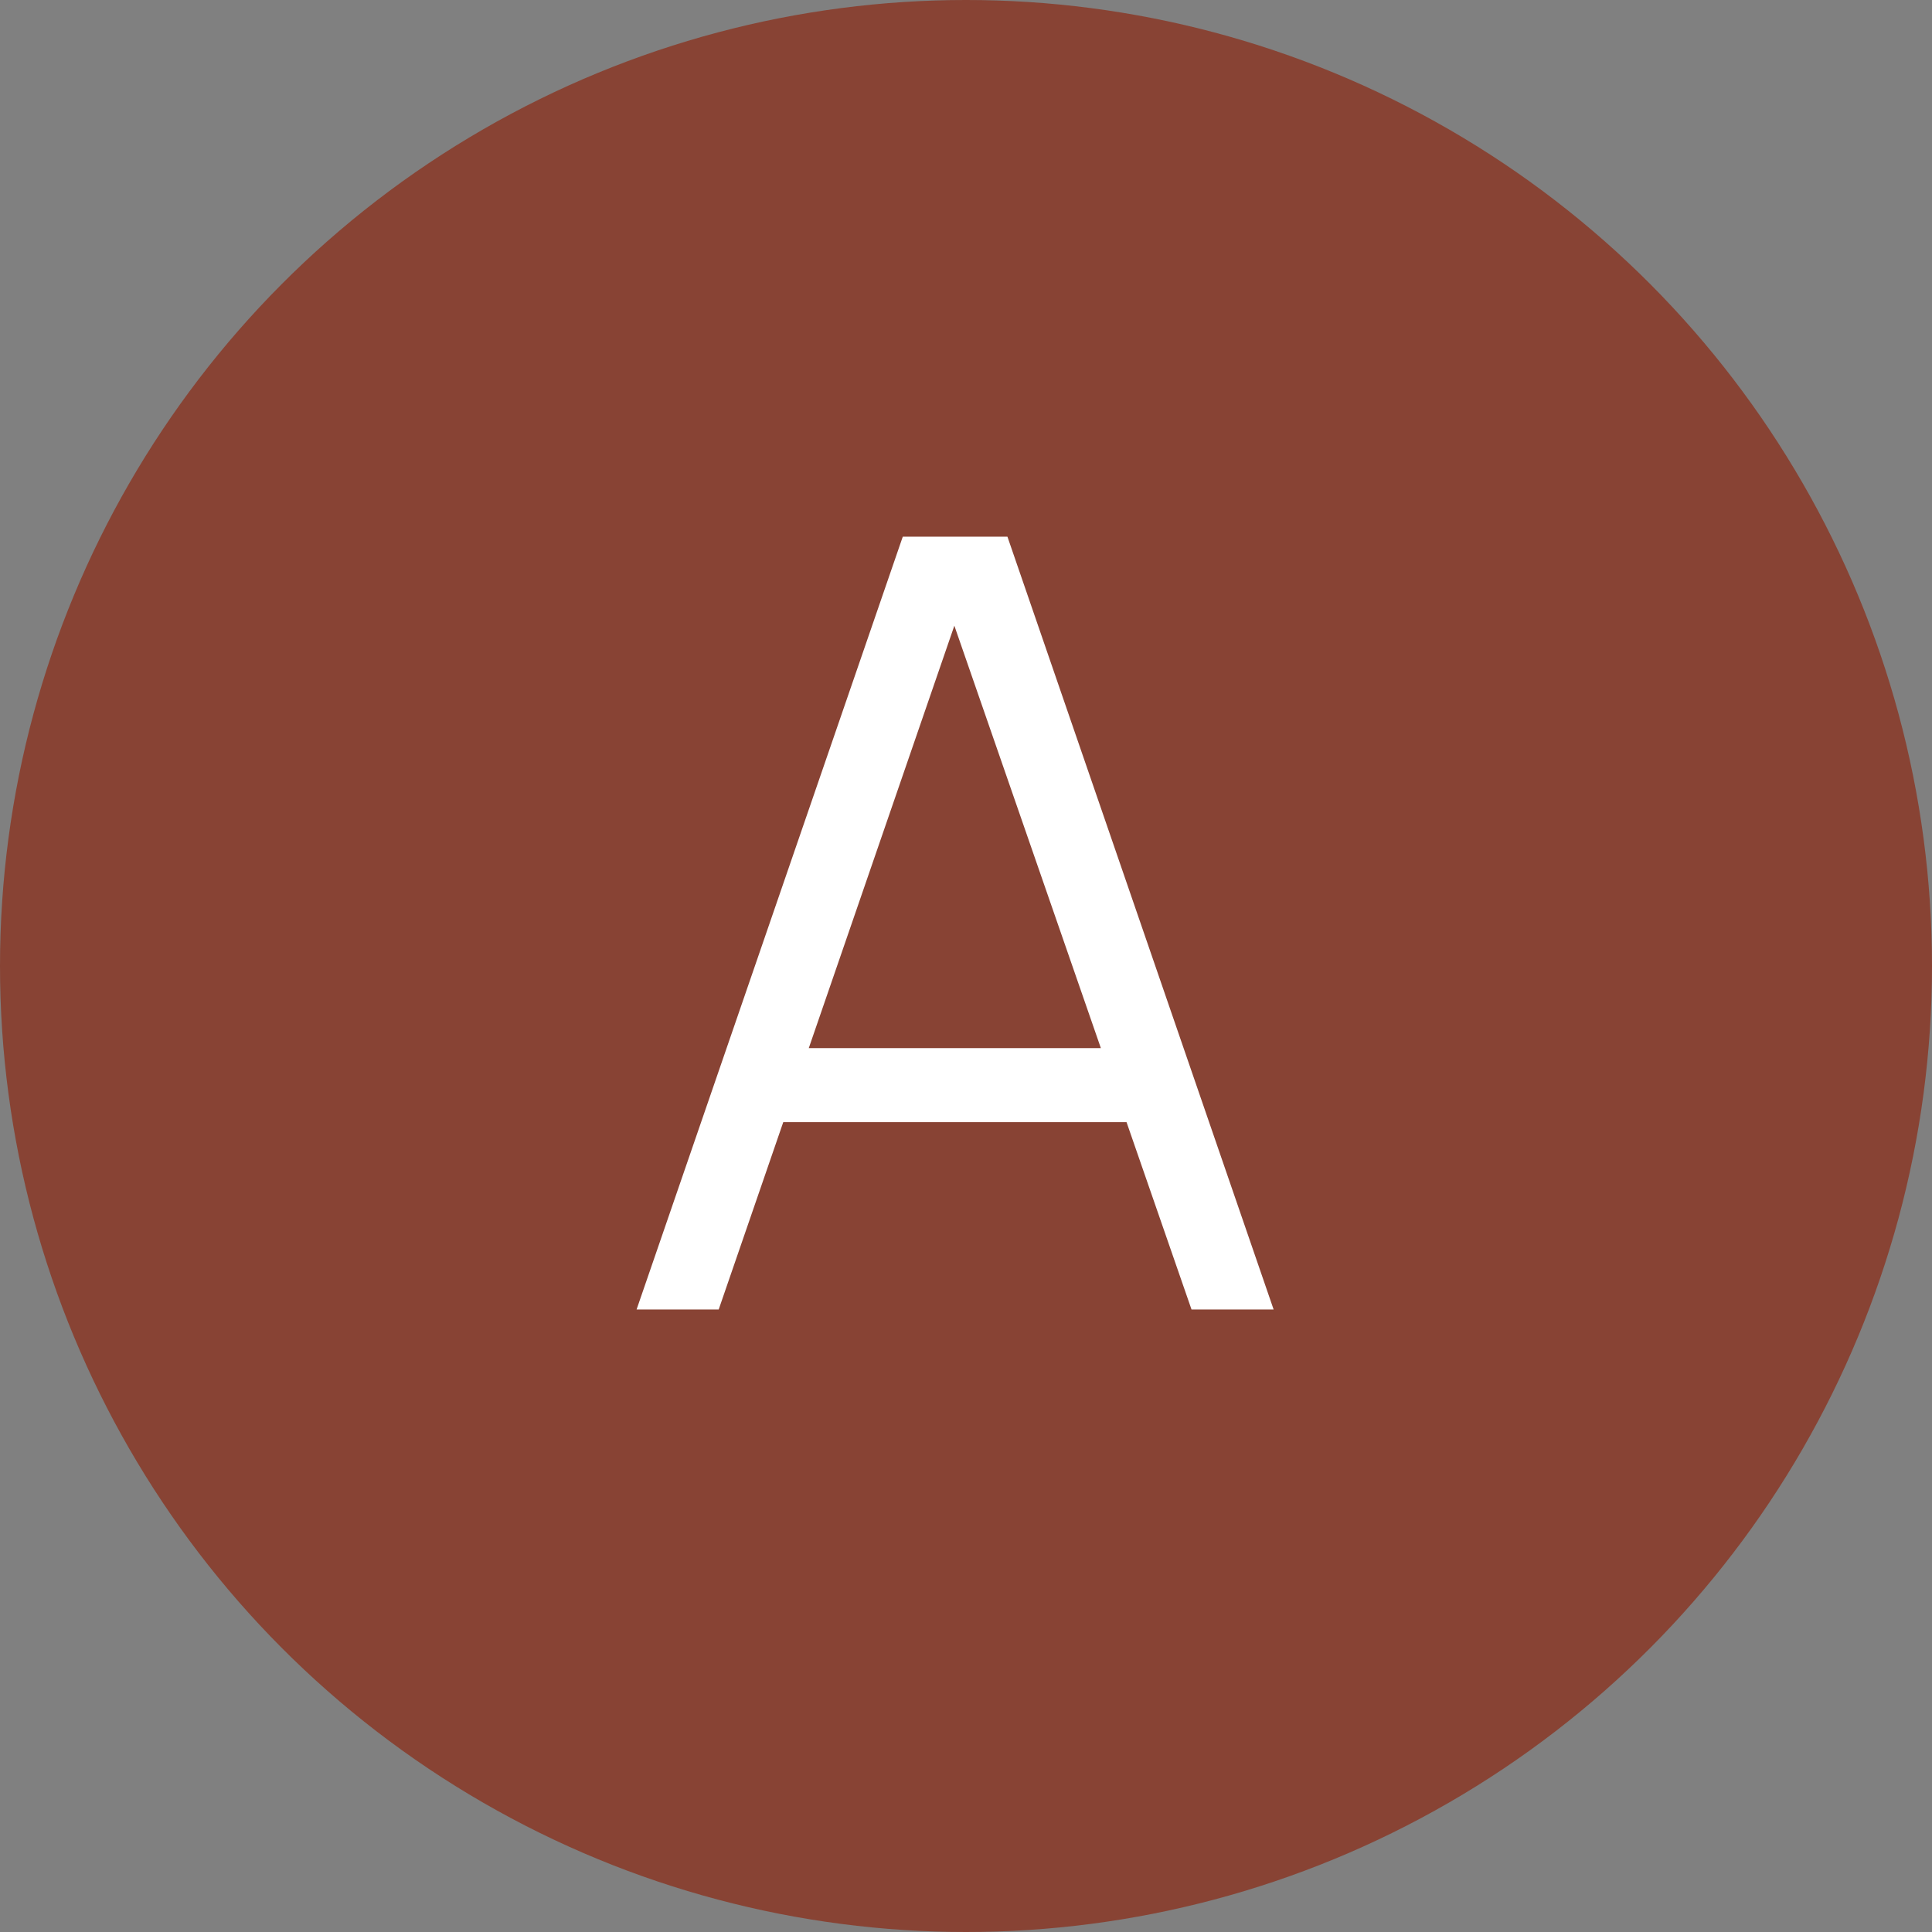 <?xml version="1.0" encoding="UTF-8"?> <svg xmlns="http://www.w3.org/2000/svg" width="90" height="90" viewBox="0 0 90 90" fill="none"><rect x="0" y="0" width="90" height="90" fill="#808080" stroke="none"/><g clip-path="url(#clip0_13269_2)"><circle cx="45" cy="45" r="45" fill="#884334"></circle><path d="M29.655 61L42.055 25H46.93L59.33 61H55.505L43.73 27.05H45.18L33.48 61H29.655ZM35.18 52.275V48.825H53.78V52.275H35.18Z" fill="white"></path></g><defs><clipPath id="clip0_13269_2"><rect width="90" height="90" fill="white"></rect></clipPath></defs></svg> 